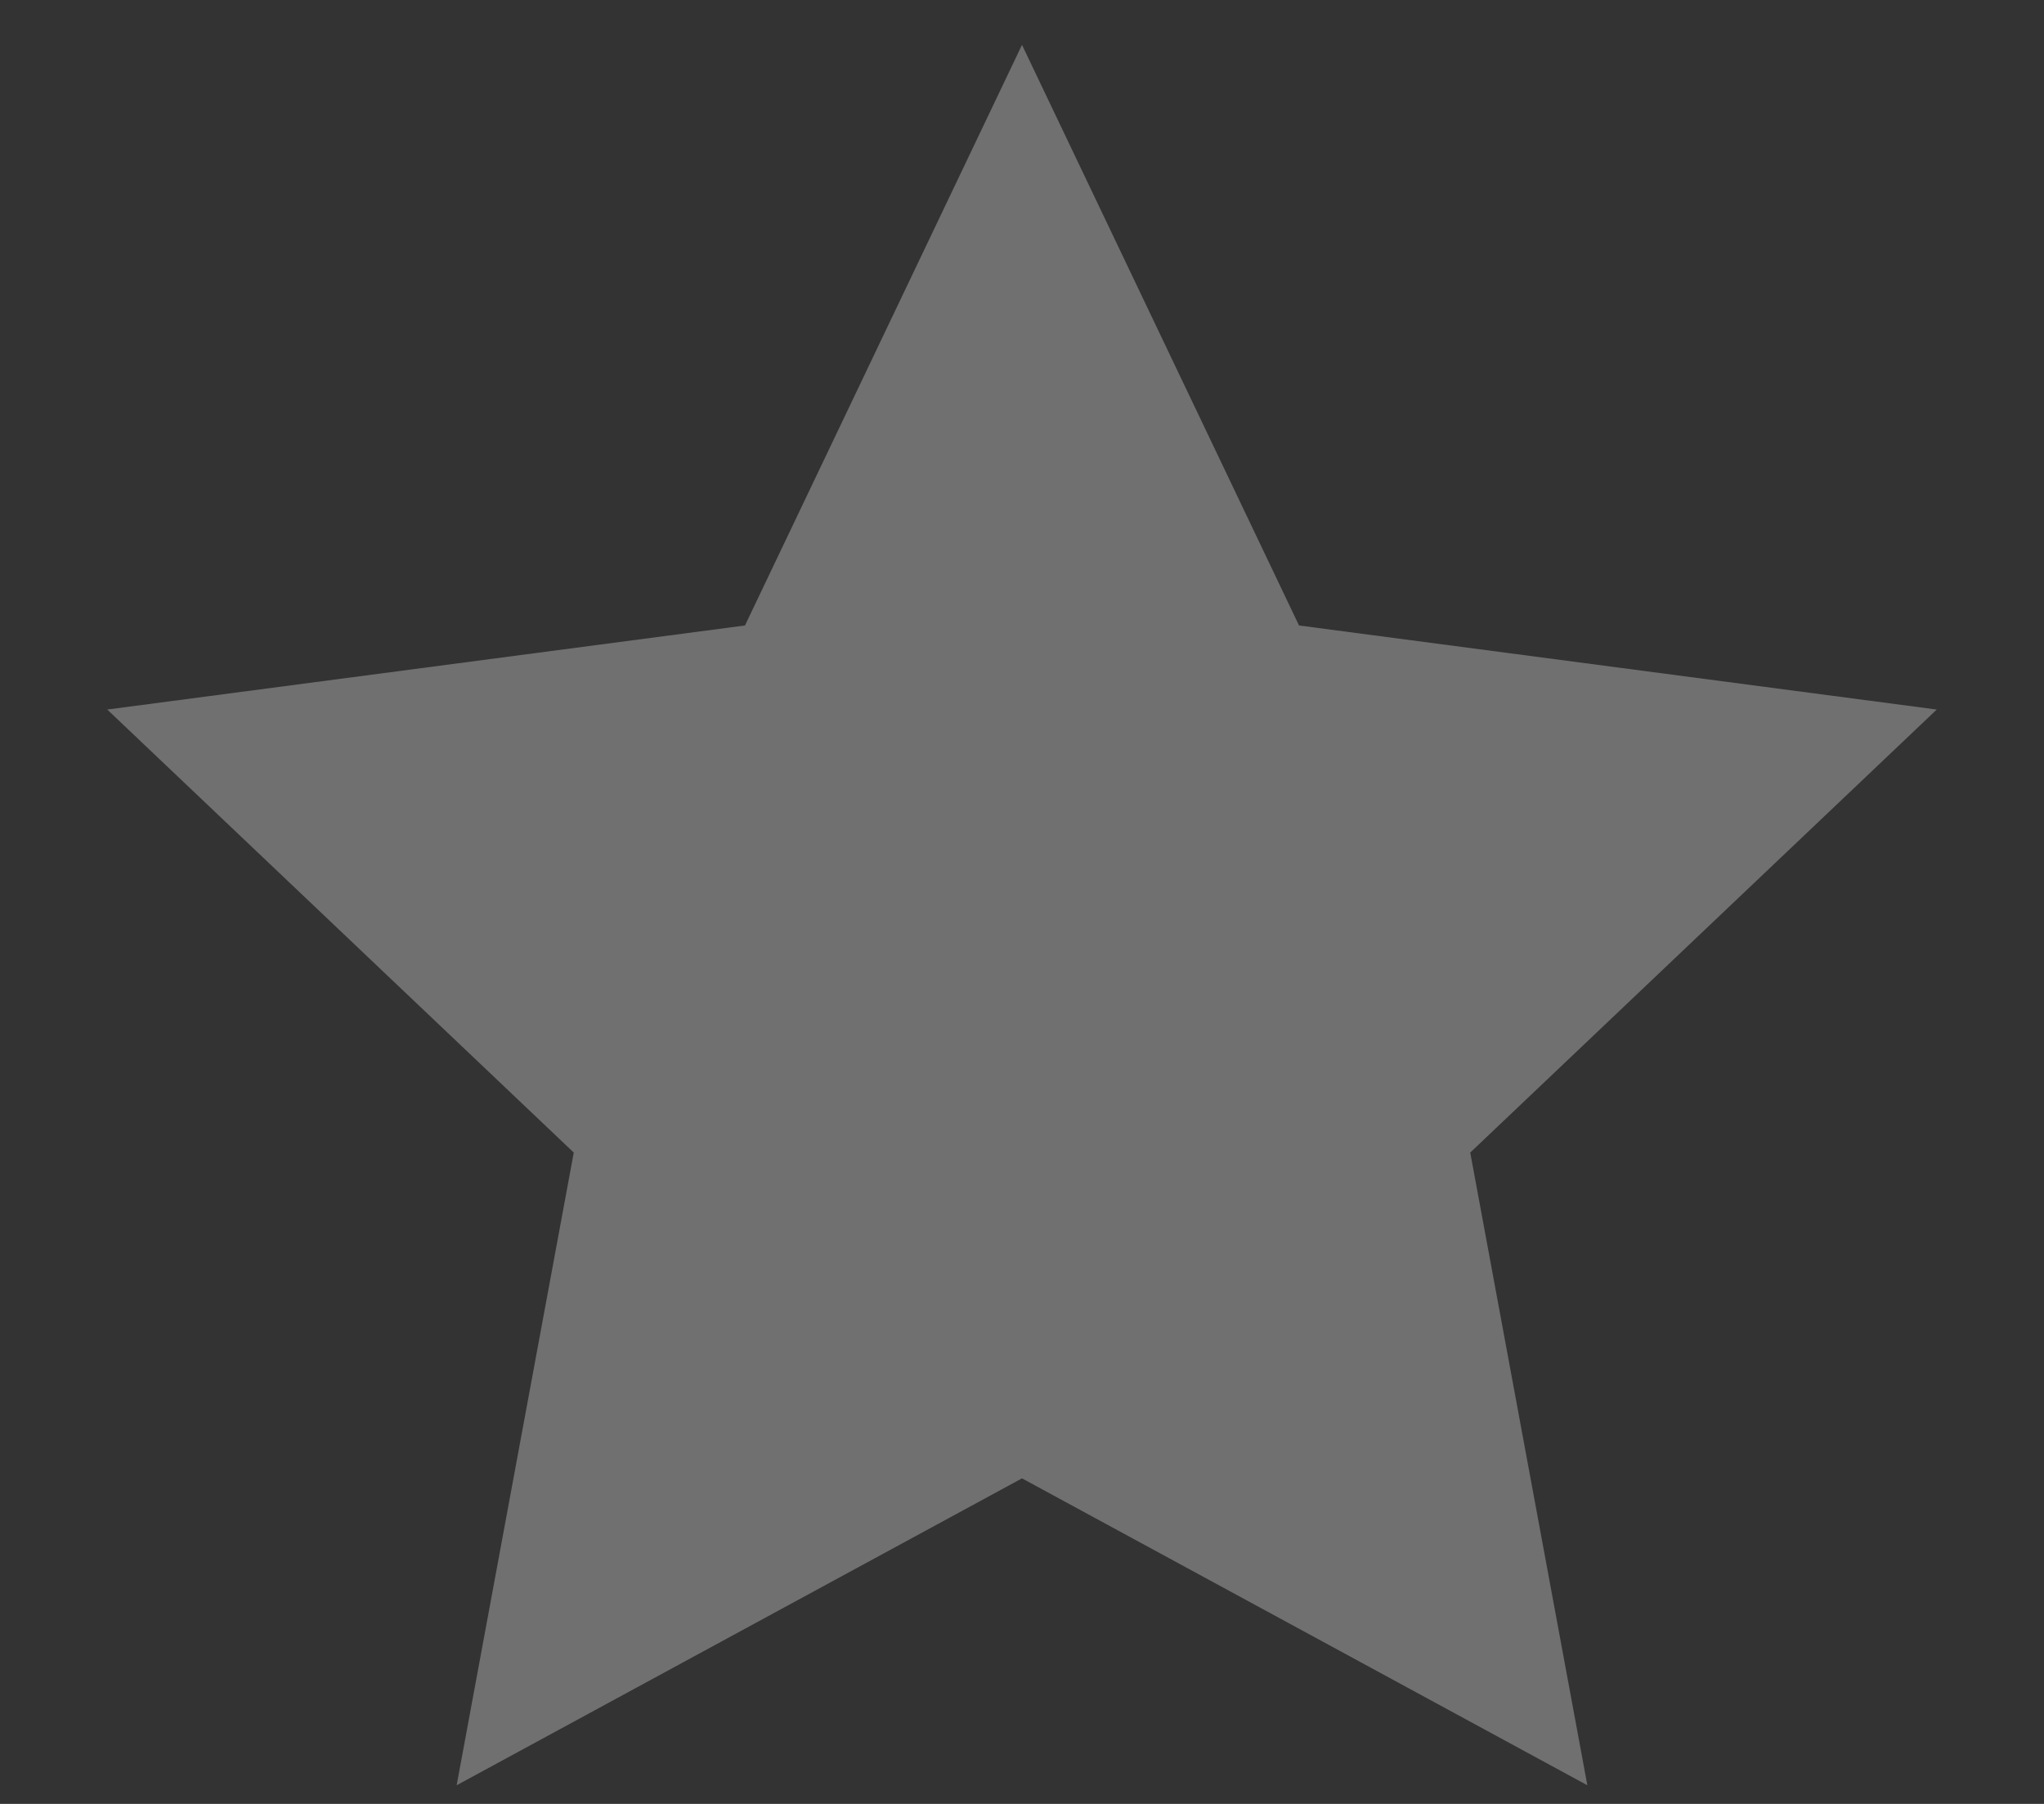 <?xml version="1.0" encoding="UTF-8"?>
<svg xmlns="http://www.w3.org/2000/svg" width="17" height="15" viewBox="0 0 17 15" fill="none">
  <rect x="0" y="0" width="17" height="15" fill="#333333" stroke="none"/>
  <path d="M8.5 0.373L10.804 5.201L16.108 5.9L12.228 9.584L13.202 14.845L8.5 12.293L3.798 14.845L4.772 9.584L0.892 5.9L6.196 5.201L8.5 0.373Z" fill="white" fill-opacity="0.3"></path>
</svg>

